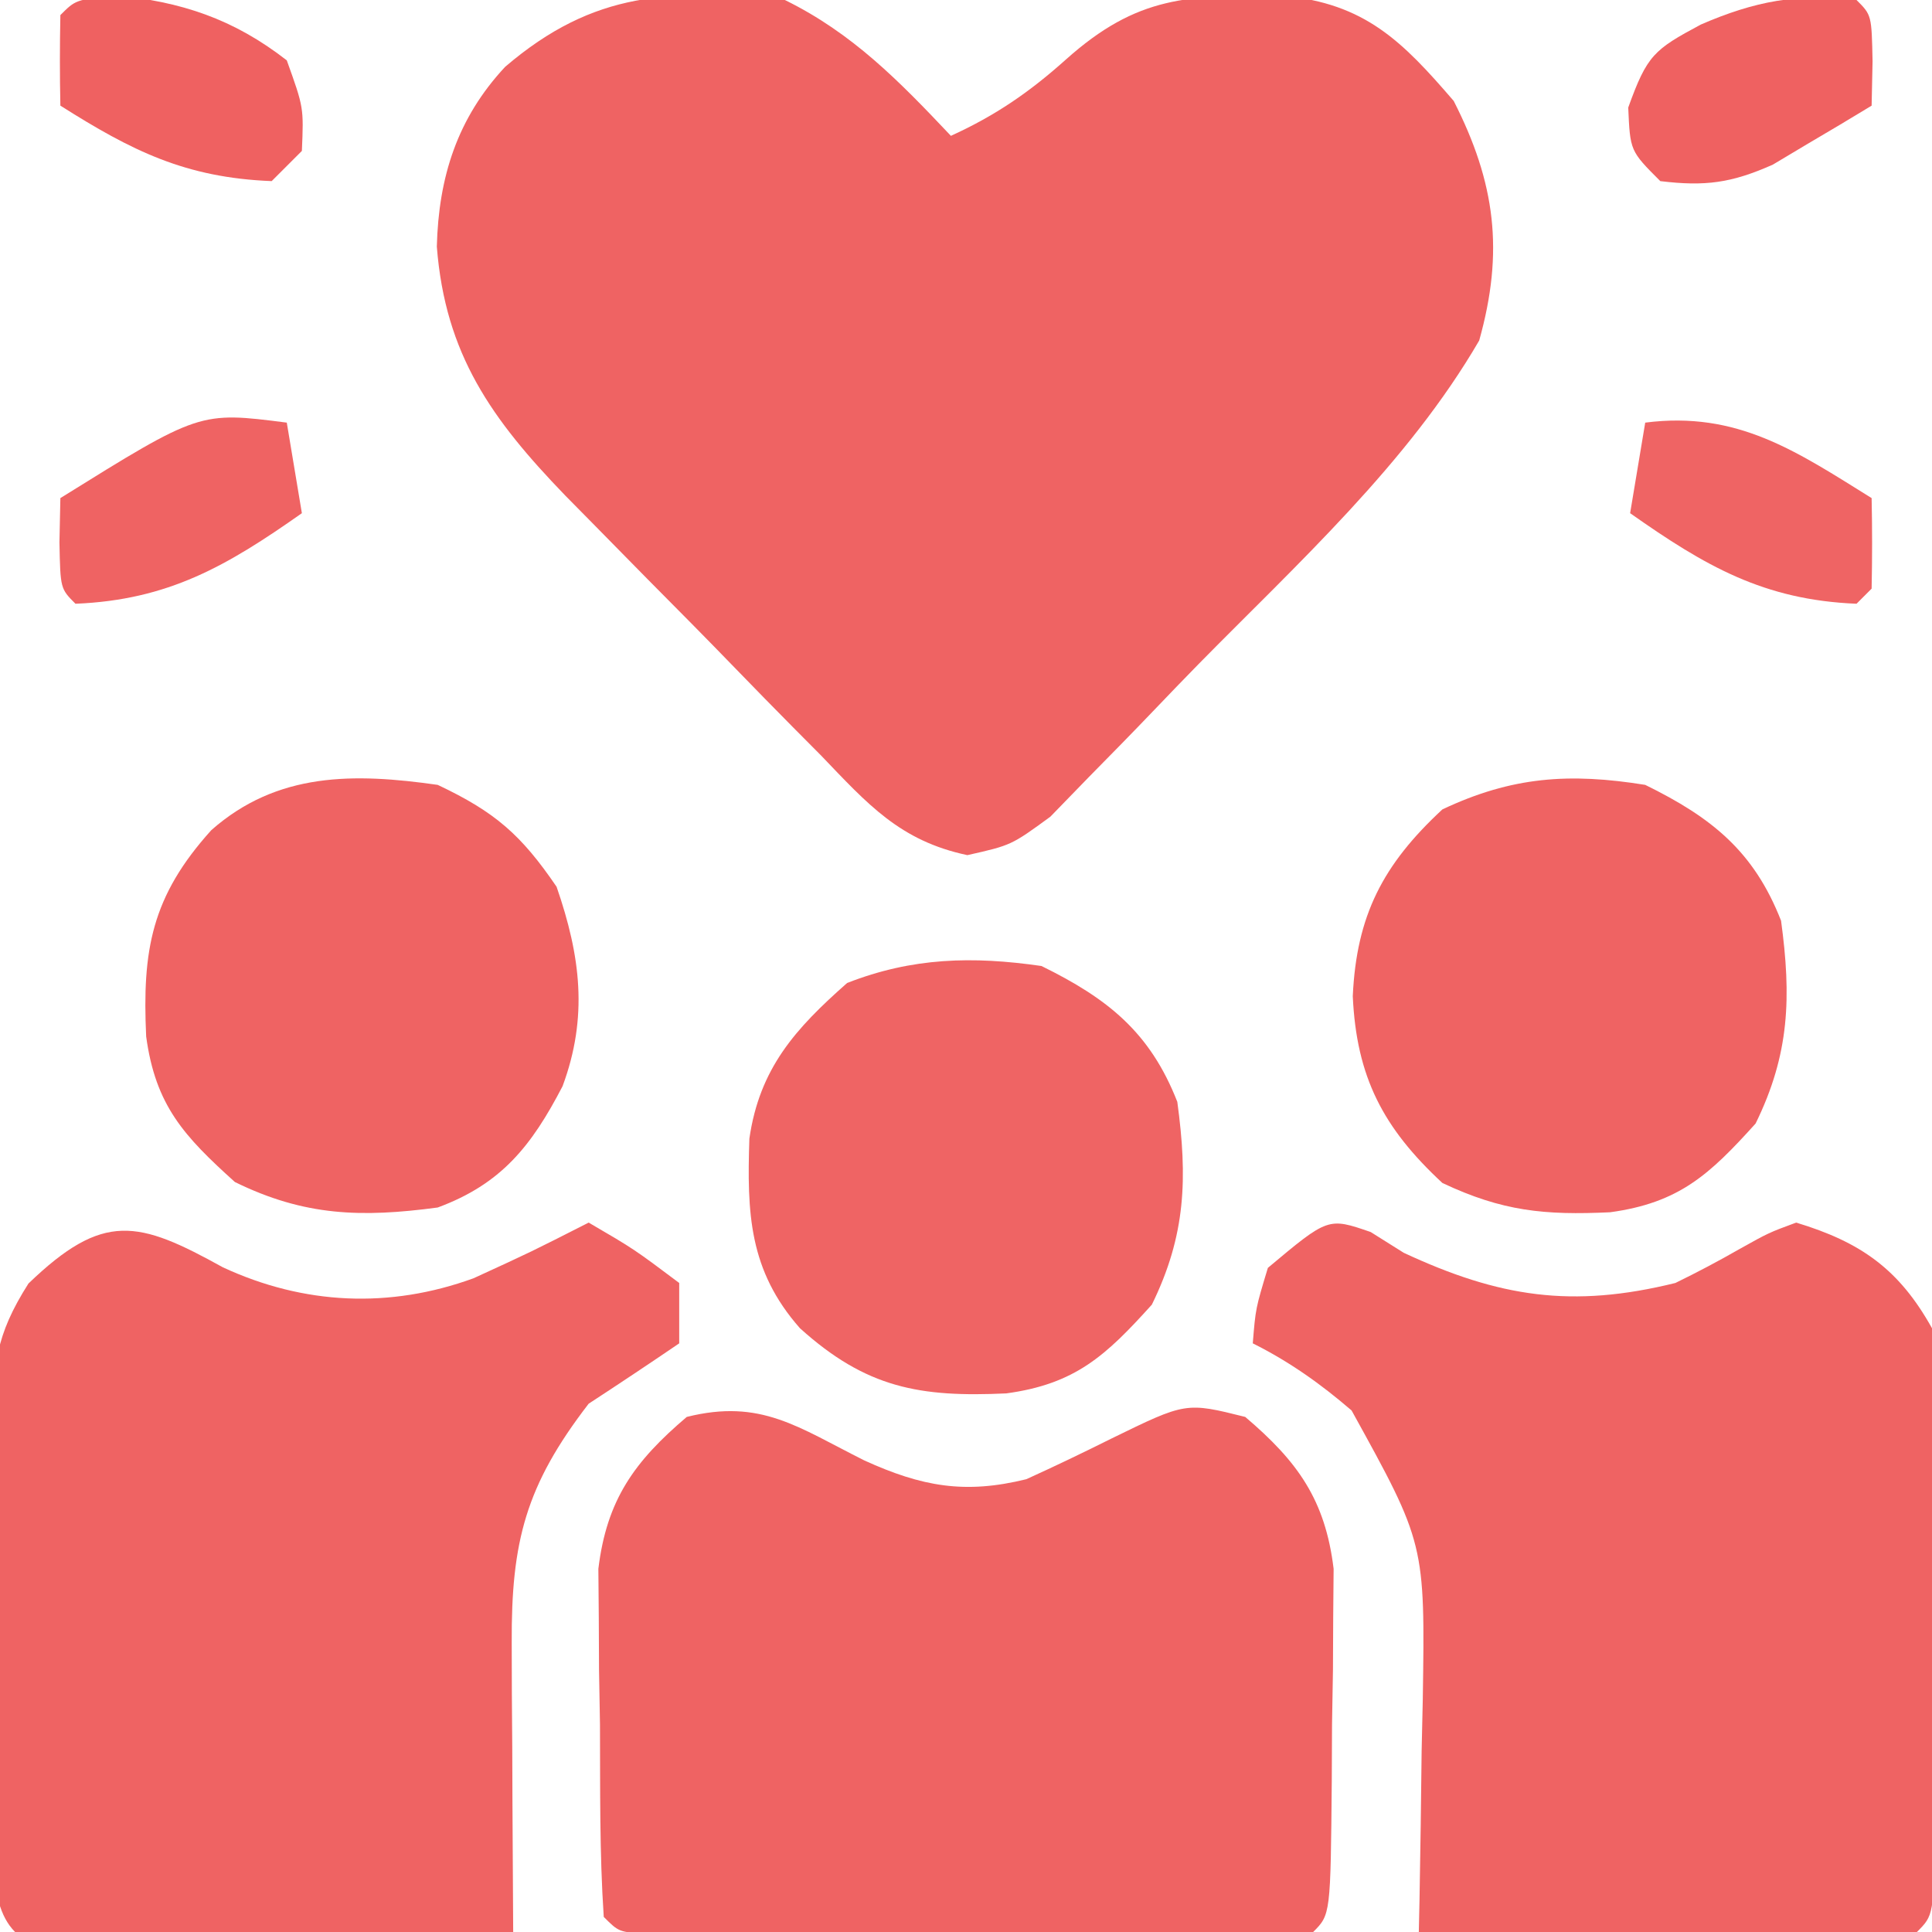 <?xml version="1.0" encoding="UTF-8"?>
<svg version="1.1" xmlns="http://www.w3.org/2000/svg" width="128" height="128">
<path d="M0 0 C4.486 2.202 7.582 5.381 11 9 C13.958 7.651 16.208 6.104 18.625 3.938 C23.36 -0.291 26.705 -0.345 33.016 -0.277 C38.424 0.225 40.896 2.718 44.312 6.688 C47.083 12.125 47.653 16.672 46 22.562 C41.26 30.709 33.978 37.318 27.402 44.003 C26.418 45.009 25.44 46.022 24.468 47.04 C23.043 48.531 21.601 50.001 20.152 51.469 C19.307 52.34 18.461 53.21 17.59 54.107 C15 56 15 56 12.091 56.655 C7.62 55.708 5.494 53.284 2.395 50.051 C1.486 49.136 1.486 49.136 0.559 48.203 C-0.718 46.913 -1.988 45.616 -3.251 44.312 C-5.177 42.323 -7.124 40.356 -9.076 38.393 C-10.316 37.134 -11.555 35.874 -12.793 34.613 C-13.66 33.733 -13.66 33.733 -14.545 32.836 C-19.431 27.776 -22.5 23.484 -23.059 16.34 C-22.943 11.733 -21.705 7.827 -18.531 4.426 C-12.619 -0.631 -7.572 -0.715 0 0 Z " fill="#EF6363" transform="translate(52,0)"/>
<path d="M0 0 C0.722 0.454 1.444 0.907 2.188 1.375 C8.511 4.319 13.342 5.065 20.188 3.375 C21.628 2.672 23.048 1.923 24.438 1.125 C26.371 0.047 26.371 0.047 28.188 -0.625 C32.484 0.672 35.016 2.473 37.188 6.375 C37.61 9.339 37.56 12.272 37.516 15.262 C37.514 16.119 37.512 16.977 37.51 17.861 C37.503 19.669 37.489 21.477 37.469 23.284 C37.437 26.063 37.428 28.841 37.422 31.619 C37.413 33.375 37.402 35.131 37.391 36.887 C37.384 38.14 37.384 38.14 37.378 39.418 C37.305 45.258 37.305 45.258 36.188 46.375 C33.739 46.463 31.319 46.49 28.871 46.473 C28.14 46.471 27.409 46.47 26.656 46.468 C24.312 46.463 21.969 46.45 19.625 46.438 C18.04 46.432 16.454 46.428 14.869 46.424 C10.975 46.413 7.081 46.396 3.188 46.375 C3.203 45.66 3.219 44.944 3.235 44.207 C3.298 40.93 3.337 37.653 3.375 34.375 C3.4 33.25 3.425 32.124 3.451 30.965 C3.605 20.641 3.605 20.641 -1.265 11.824 C-3.314 10.06 -5.392 8.585 -7.812 7.375 C-7.625 5.062 -7.625 5.062 -6.812 2.375 C-2.818 -0.972 -2.818 -0.972 0 0 Z " fill="#EF6363" transform="translate(90.812,81.625)"/>
<path d="M0 0 C5.378 2.497 11.061 2.749 16.613 0.727 C20.464 -1.04 20.464 -1.04 24.238 -2.961 C27.238 -1.211 27.238 -1.211 30.238 1.039 C30.238 2.359 30.238 3.679 30.238 5.039 C28.252 6.393 26.25 7.724 24.238 9.039 C20.062 14.457 19.106 18.179 19.141 24.898 C19.144 26.013 19.147 27.129 19.15 28.277 C19.159 29.436 19.167 30.595 19.176 31.789 C19.18 32.963 19.185 34.138 19.189 35.348 C19.201 38.245 19.218 41.142 19.238 44.039 C14.557 44.064 9.876 44.082 5.194 44.094 C3.6 44.099 2.007 44.106 0.413 44.115 C-1.873 44.127 -4.159 44.132 -6.445 44.137 C-7.162 44.142 -7.879 44.147 -8.617 44.152 C-10.332 44.153 -12.048 44.101 -13.762 44.039 C-15.848 41.953 -14.974 37.465 -15 34.586 C-15.008 33.734 -15.016 32.881 -15.024 32.003 C-15.038 30.194 -15.049 28.385 -15.057 26.576 C-15.074 23.814 -15.118 21.054 -15.162 18.293 C-15.172 16.536 -15.181 14.78 -15.188 13.023 C-15.205 12.199 -15.223 11.375 -15.241 10.526 C-15.225 6.518 -15.079 4.537 -12.876 1.075 C-7.909 -3.709 -5.604 -3.103 0 0 Z " fill="#EF6363" transform="translate(14.762,83.961)"/>
<path d="M0 0 C3.804 1.728 6.657 2.244 10.727 1.238 C12.619 0.379 14.493 -0.52 16.352 -1.449 C21.3 -3.868 21.3 -3.868 25.227 -2.887 C28.694 0.06 30.528 2.597 31.083 7.177 C31.074 8.233 31.064 9.29 31.055 10.379 C31.05 11.531 31.044 12.684 31.039 13.871 C31.018 15.065 30.998 16.258 30.977 17.488 C30.971 18.697 30.966 19.907 30.961 21.152 C30.881 30.084 30.881 30.084 29.727 31.238 C28.289 31.336 26.847 31.366 25.406 31.368 C24.489 31.371 23.571 31.374 22.625 31.377 C21.628 31.375 20.63 31.373 19.602 31.371 C18.584 31.372 17.567 31.373 16.519 31.374 C14.364 31.375 12.208 31.373 10.053 31.369 C6.741 31.363 3.429 31.369 0.117 31.375 C-1.971 31.374 -4.06 31.373 -6.148 31.371 C-7.645 31.374 -7.645 31.374 -9.172 31.377 C-10.09 31.374 -11.008 31.371 -11.953 31.368 C-12.765 31.367 -13.577 31.366 -14.414 31.365 C-16.273 31.238 -16.273 31.238 -17.273 30.238 C-17.556 25.995 -17.505 21.74 -17.523 17.488 C-17.544 16.295 -17.565 15.101 -17.586 13.871 C-17.594 12.142 -17.594 12.142 -17.602 10.379 C-17.611 9.322 -17.62 8.265 -17.63 7.177 C-17.074 2.597 -15.241 0.06 -11.773 -2.887 C-6.861 -4.115 -4.4 -2.2 0 0 Z " fill="#EF6363" transform="translate(57.273,96.762)"/>
<path d="M0 0 C4.406 2.163 7.199 4.397 9 9 C9.684 14.043 9.574 17.831 7.312 22.438 C4.281 25.797 2.259 27.694 -2.332 28.316 C-8.05 28.582 -11.603 27.968 -16 24 C-19.386 20.163 -19.513 16.366 -19.352 11.438 C-18.679 6.775 -16.301 4.148 -12.875 1.125 C-8.557 -0.565 -4.573 -0.66 0 0 Z " fill="#EF6464" transform="translate(69,64)"/>
<path d="M0 0 C4.406 2.163 7.199 4.397 9 9 C9.684 14.043 9.574 17.831 7.312 22.438 C4.281 25.797 2.259 27.694 -2.332 28.316 C-6.67 28.518 -9.467 28.252 -13.438 26.375 C-17.376 22.724 -19.13 19.349 -19.375 14 C-19.13 8.651 -17.376 5.276 -13.438 1.625 C-8.827 -0.555 -5.016 -0.807 0 0 Z " fill="#EF6363" transform="translate(109,52)"/>
<path d="M0 0 C3.799 1.796 5.52 3.296 7.875 6.75 C9.469 11.354 9.971 15.38 8.273 19.961 C6.208 23.94 4.202 26.447 0 28 C-5.047 28.676 -8.826 28.576 -13.438 26.312 C-16.797 23.281 -18.694 21.259 -19.316 16.668 C-19.582 10.95 -18.968 7.397 -15 3 C-10.63 -0.856 -5.545 -0.791 0 0 Z " fill="#EF6363" transform="translate(29,52)"/>
<path d="M0 0 C1 1 1 1 1.062 4.062 C1.042 5.032 1.021 6.001 1 7 C-0.388 7.847 -1.786 8.677 -3.188 9.5 C-3.965 9.964 -4.742 10.428 -5.543 10.906 C-8.287 12.128 -10.03 12.359 -13 12 C-15 10 -15 10 -15.125 7.125 C-13.872 3.646 -13.423 3.29 -10.312 1.625 C-6.775 0.092 -3.883 -0.474 0 0 Z " fill="#EF6161" transform="translate(123,0)"/>
<path d="M0 0 C4.417 0.402 7.913 1.567 11.438 4.312 C12.562 7.438 12.562 7.438 12.438 10.312 C11.777 10.973 11.117 11.633 10.438 12.312 C4.713 12.088 1.153 10.296 -3.562 7.312 C-3.605 5.313 -3.603 3.312 -3.562 1.312 C-2.562 0.312 -2.562 0.312 0 0 Z " fill="#EF6161" transform="translate(7.562,-0.313)"/>
<path d="M0 0 C6.106 -0.783 10.005 1.892 15 5 C15.043 7 15.041 9 15 11 C14.67 11.33 14.34 11.66 14 12 C7.846 11.749 3.978 9.504 -1 6 C-0.67 4.02 -0.34 2.04 0 0 Z " fill="#EF6464" transform="translate(109,28)"/>
<path d="M0 0 C0.33 1.98 0.66 3.96 1 6 C-3.978 9.504 -7.846 11.749 -14 12 C-15 11 -15 11 -15.062 7.938 C-15.042 6.968 -15.021 5.999 -15 5 C-5.774 -0.74 -5.774 -0.74 0 0 Z " fill="#EF6363" transform="translate(19,28)"/>
</svg>
